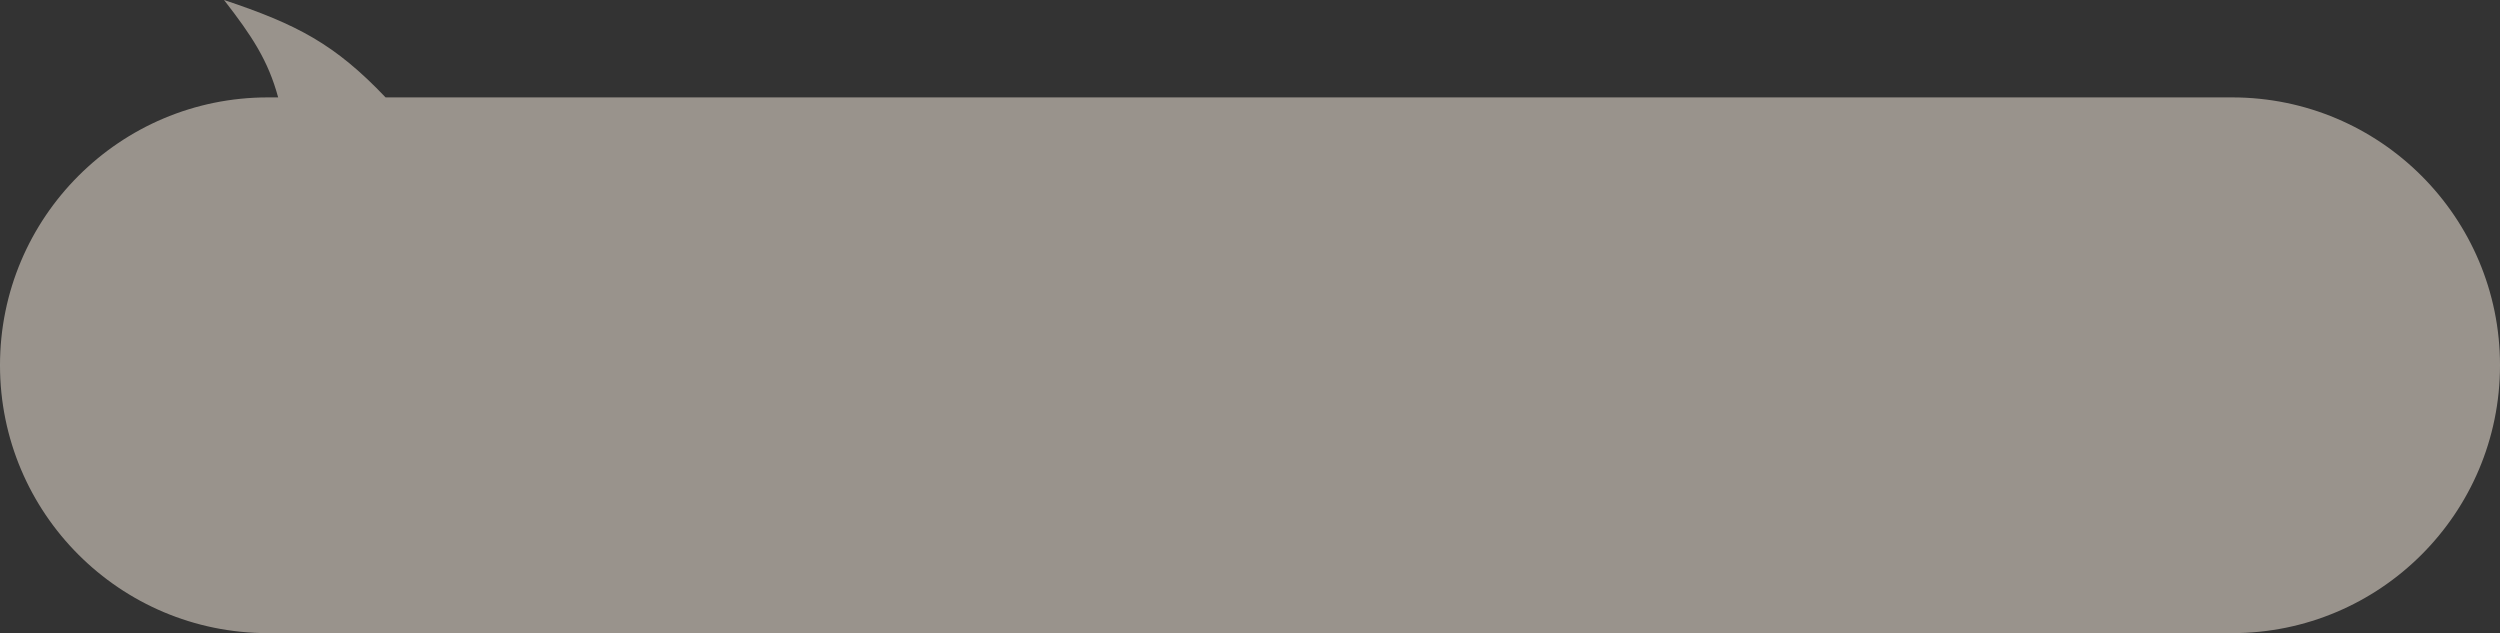 <?xml version="1.0" encoding="UTF-8"?> <svg xmlns="http://www.w3.org/2000/svg" viewBox="0 0 308.00 78.00" data-guides="{&quot;vertical&quot;:[],&quot;horizontal&quot;:[]}"><rect x="0" y="0" width="308.00" height="78.00" fill="#333333" stroke="none"/><path fill="#fff5e6" stroke="none" fill-opacity="0.5" stroke-width="1" stroke-opacity="1" clip-rule="evenodd" fill-rule="evenodd" id="tSvg41e7da73e5" title="Path 3" d="M33 12C14.775 12 0 26.775 0 45C0 63.225 14.775 78 33 78C113.667 78 194.333 78 275 78C293.225 78 308 63.225 308 45C308 26.775 293.225 12 275 12C199.168 12 123.336 12 47.504 12C41.249 5.425 36.59 3.005 27.6 0C31.057 4.447 33.046 7.477 34.269 12C33.846 12 33.423 12 33 12Z"></path><defs></defs></svg> 